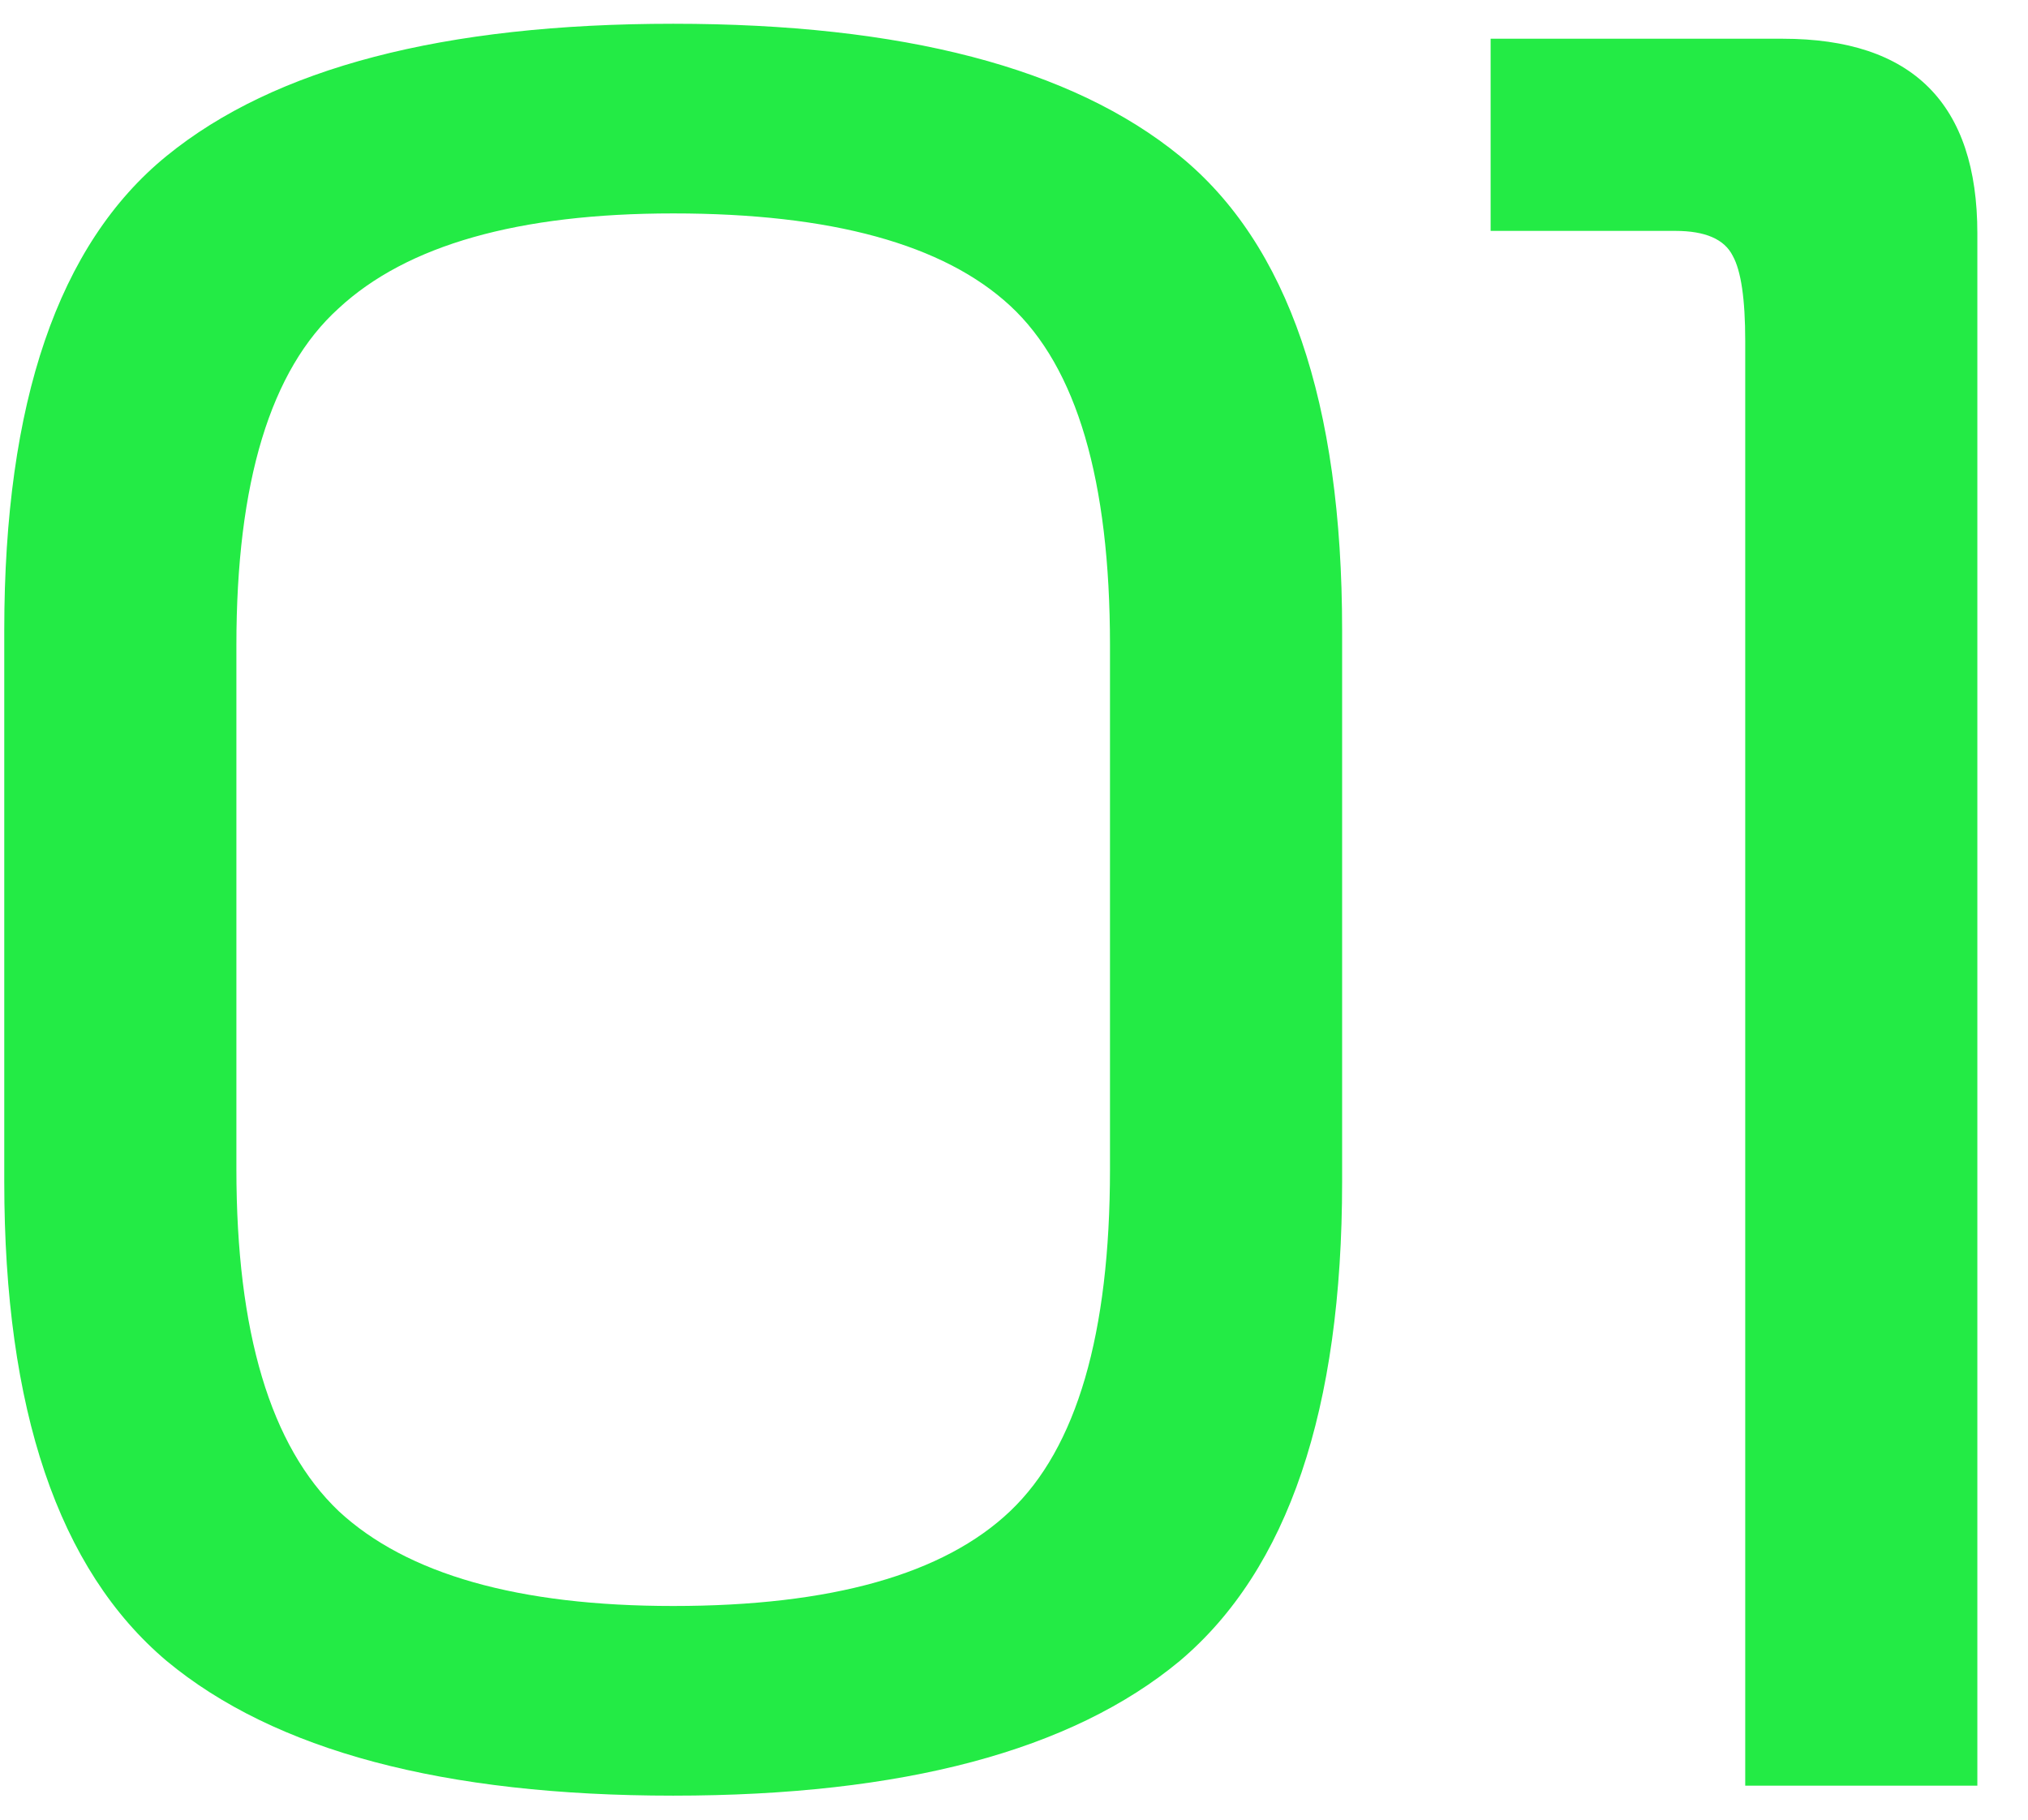 <?xml version="1.0" encoding="UTF-8"?> <svg xmlns="http://www.w3.org/2000/svg" width="39" height="35" viewBox="0 0 39 35" fill="none"> <path d="M0.082 22.73V12.121C0.082 7.737 1.122 4.697 3.202 3.001C5.282 1.305 8.53 0.457 12.946 0.457C17.362 0.457 20.61 1.305 22.69 3.001C24.77 4.697 25.81 7.737 25.81 12.121V22.73C25.81 27.113 24.77 30.186 22.69 31.945C20.61 33.673 17.362 34.538 12.946 34.538C8.53 34.538 5.282 33.673 3.202 31.945C1.122 30.186 0.082 27.113 0.082 22.73ZM4.546 12.409V22.489C4.546 25.625 5.202 27.817 6.514 29.066C7.826 30.282 9.97 30.89 12.946 30.89C15.986 30.89 18.146 30.282 19.426 29.066C20.706 27.849 21.346 25.657 21.346 22.489V12.409C21.346 9.241 20.706 7.065 19.426 5.881C18.146 4.697 15.986 4.105 12.946 4.105C9.97 4.105 7.826 4.713 6.514 5.929C5.202 7.113 4.546 9.273 4.546 12.409ZM33.562 34.346V6.553C33.562 5.753 33.482 5.209 33.322 4.921C33.162 4.601 32.794 4.441 32.218 4.441H28.666V0.745H34.282C36.778 0.745 38.026 1.993 38.026 4.489V34.346H33.562Z" fill="#23EB45"></path> </svg> 
